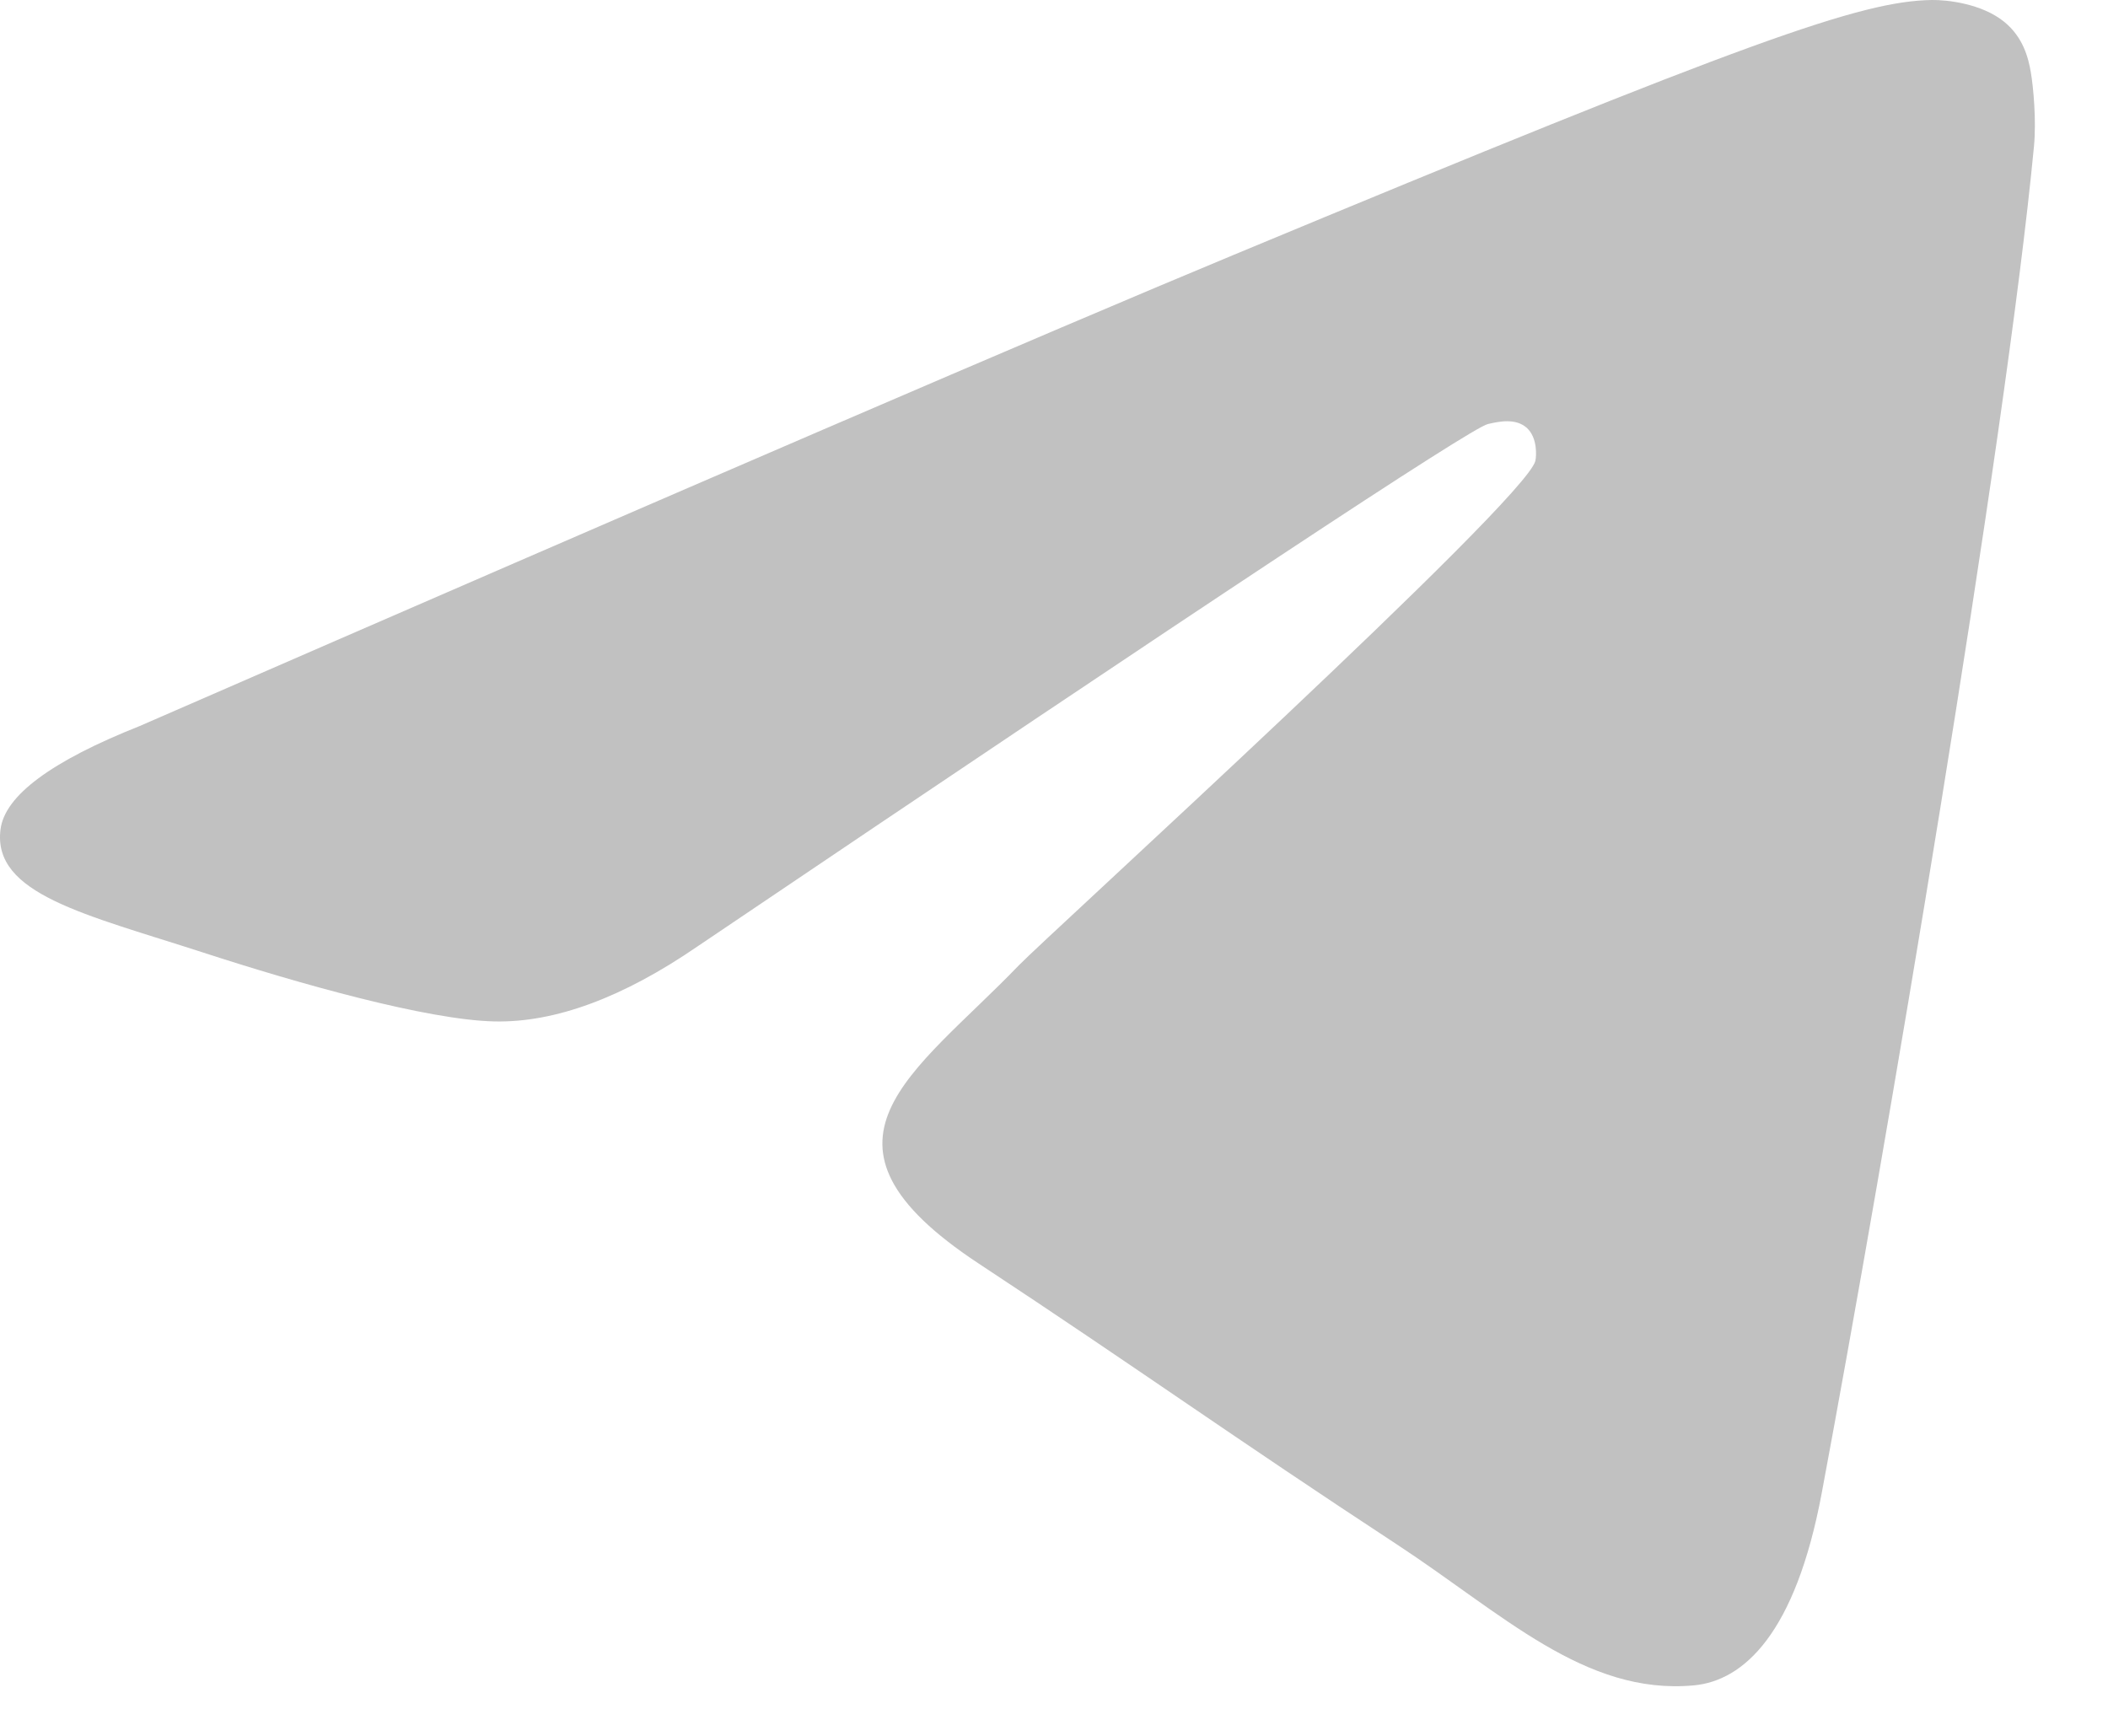 <svg width="17" height="14" viewBox="0 0 17 14" fill="none" xmlns="http://www.w3.org/2000/svg">
<path fill-rule="evenodd" clip-rule="evenodd" d="M1.128 5.855C5.533 3.935 8.471 2.67 9.941 2.059C14.137 0.313 15.009 0.01 15.578 0C15.703 -0.002 15.982 0.029 16.163 0.176C16.316 0.3 16.358 0.467 16.378 0.585C16.398 0.703 16.423 0.971 16.403 1.18C16.176 3.569 15.192 9.368 14.691 12.044C14.479 13.176 14.062 13.556 13.659 13.593C12.781 13.674 12.115 13.013 11.265 12.456C9.935 11.584 9.184 11.042 7.893 10.191C6.401 9.208 7.368 8.667 8.218 7.784C8.441 7.553 12.307 4.036 12.382 3.717C12.391 3.677 12.4 3.529 12.312 3.45C12.223 3.372 12.093 3.398 11.999 3.42C11.865 3.45 9.741 4.854 5.625 7.633C5.022 8.047 4.475 8.249 3.986 8.238C3.446 8.226 2.408 7.933 1.637 7.682C0.691 7.375 -0.062 7.212 0.004 6.69C0.038 6.417 0.413 6.139 1.128 5.855Z" fill="#666666" fill-opacity="0.4"/>
</svg>
